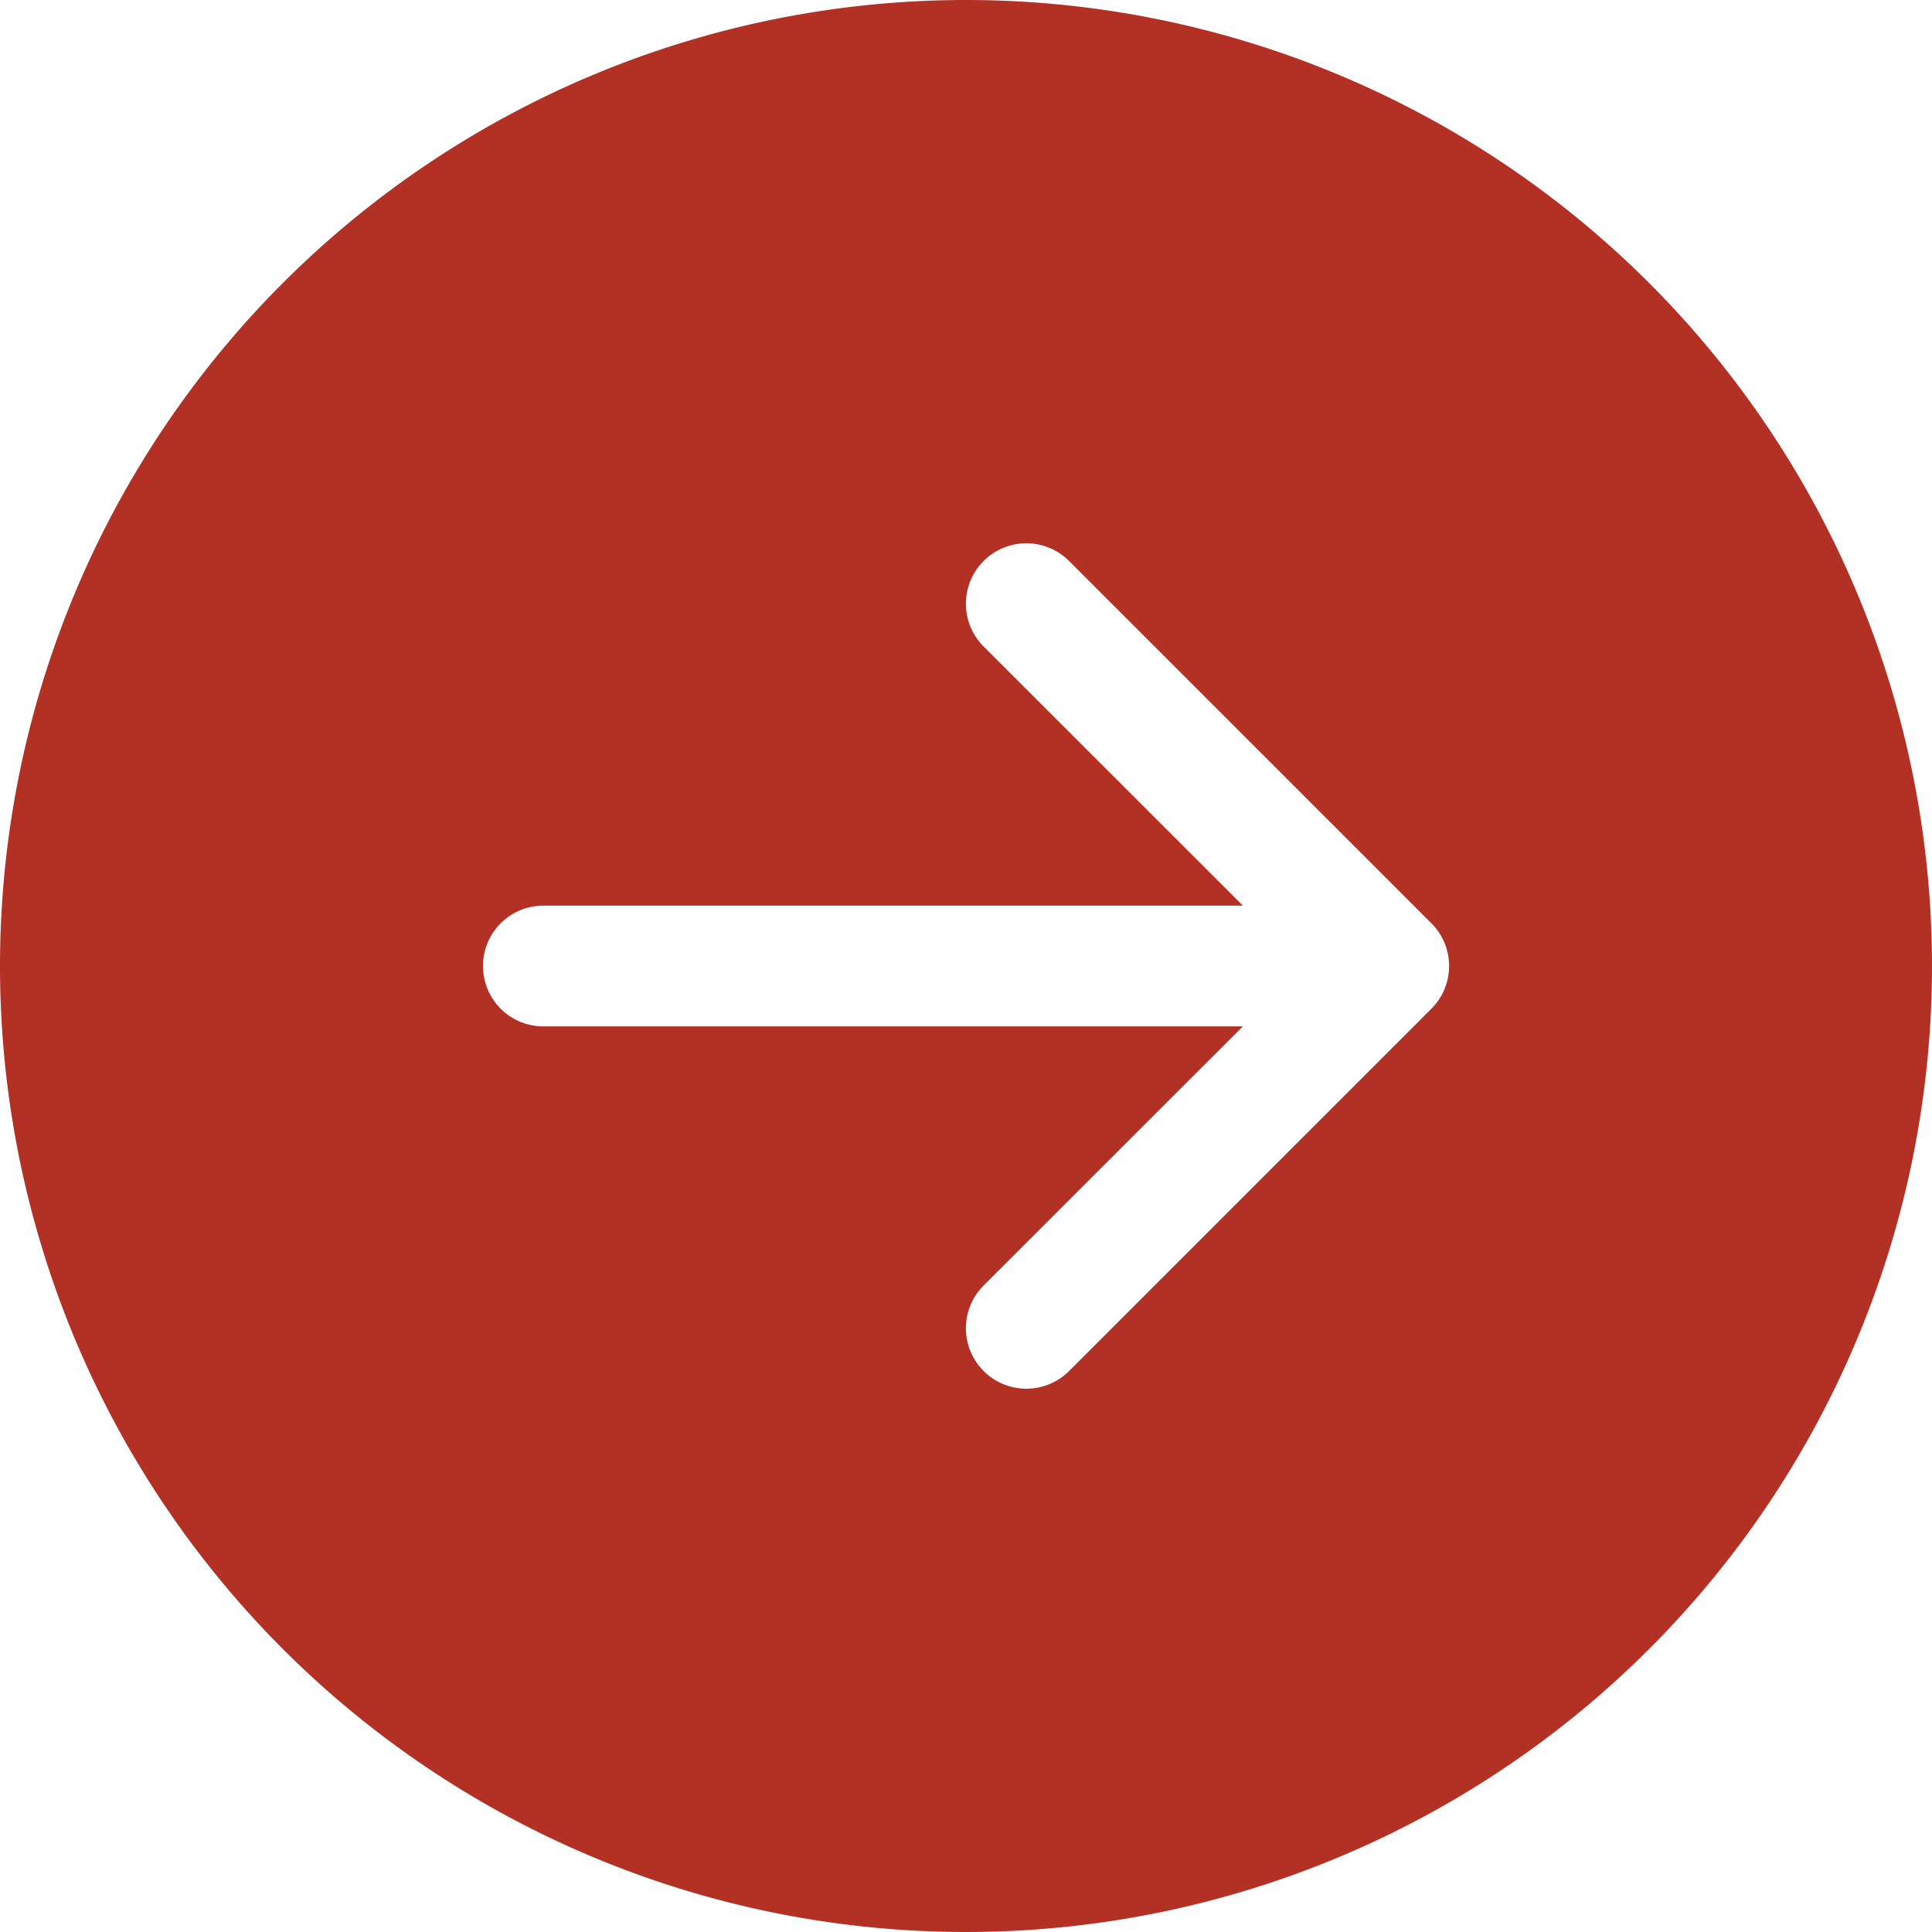 <svg id="arrow-right-circle-fill" xmlns="http://www.w3.org/2000/svg" width="56" height="56" viewBox="0 0 56 56">
  <g id="Group_1" data-name="Group 1">
    <path id="Path_10" data-name="Path 10" d="M28,0A28,28,0,1,1,0,28,28,28,0,0,1,28,0ZM15.75,26.25a1.75,1.75,0,1,0,0,3.5H36.026l-7.515,7.511a1.752,1.752,0,1,0,2.478,2.478l10.5-10.5a1.75,1.75,0,0,0,0-2.478l-10.5-10.5a1.752,1.752,0,0,0-2.478,2.478l7.515,7.511Z" fill="#b33124"/>
  </g>
</svg>
